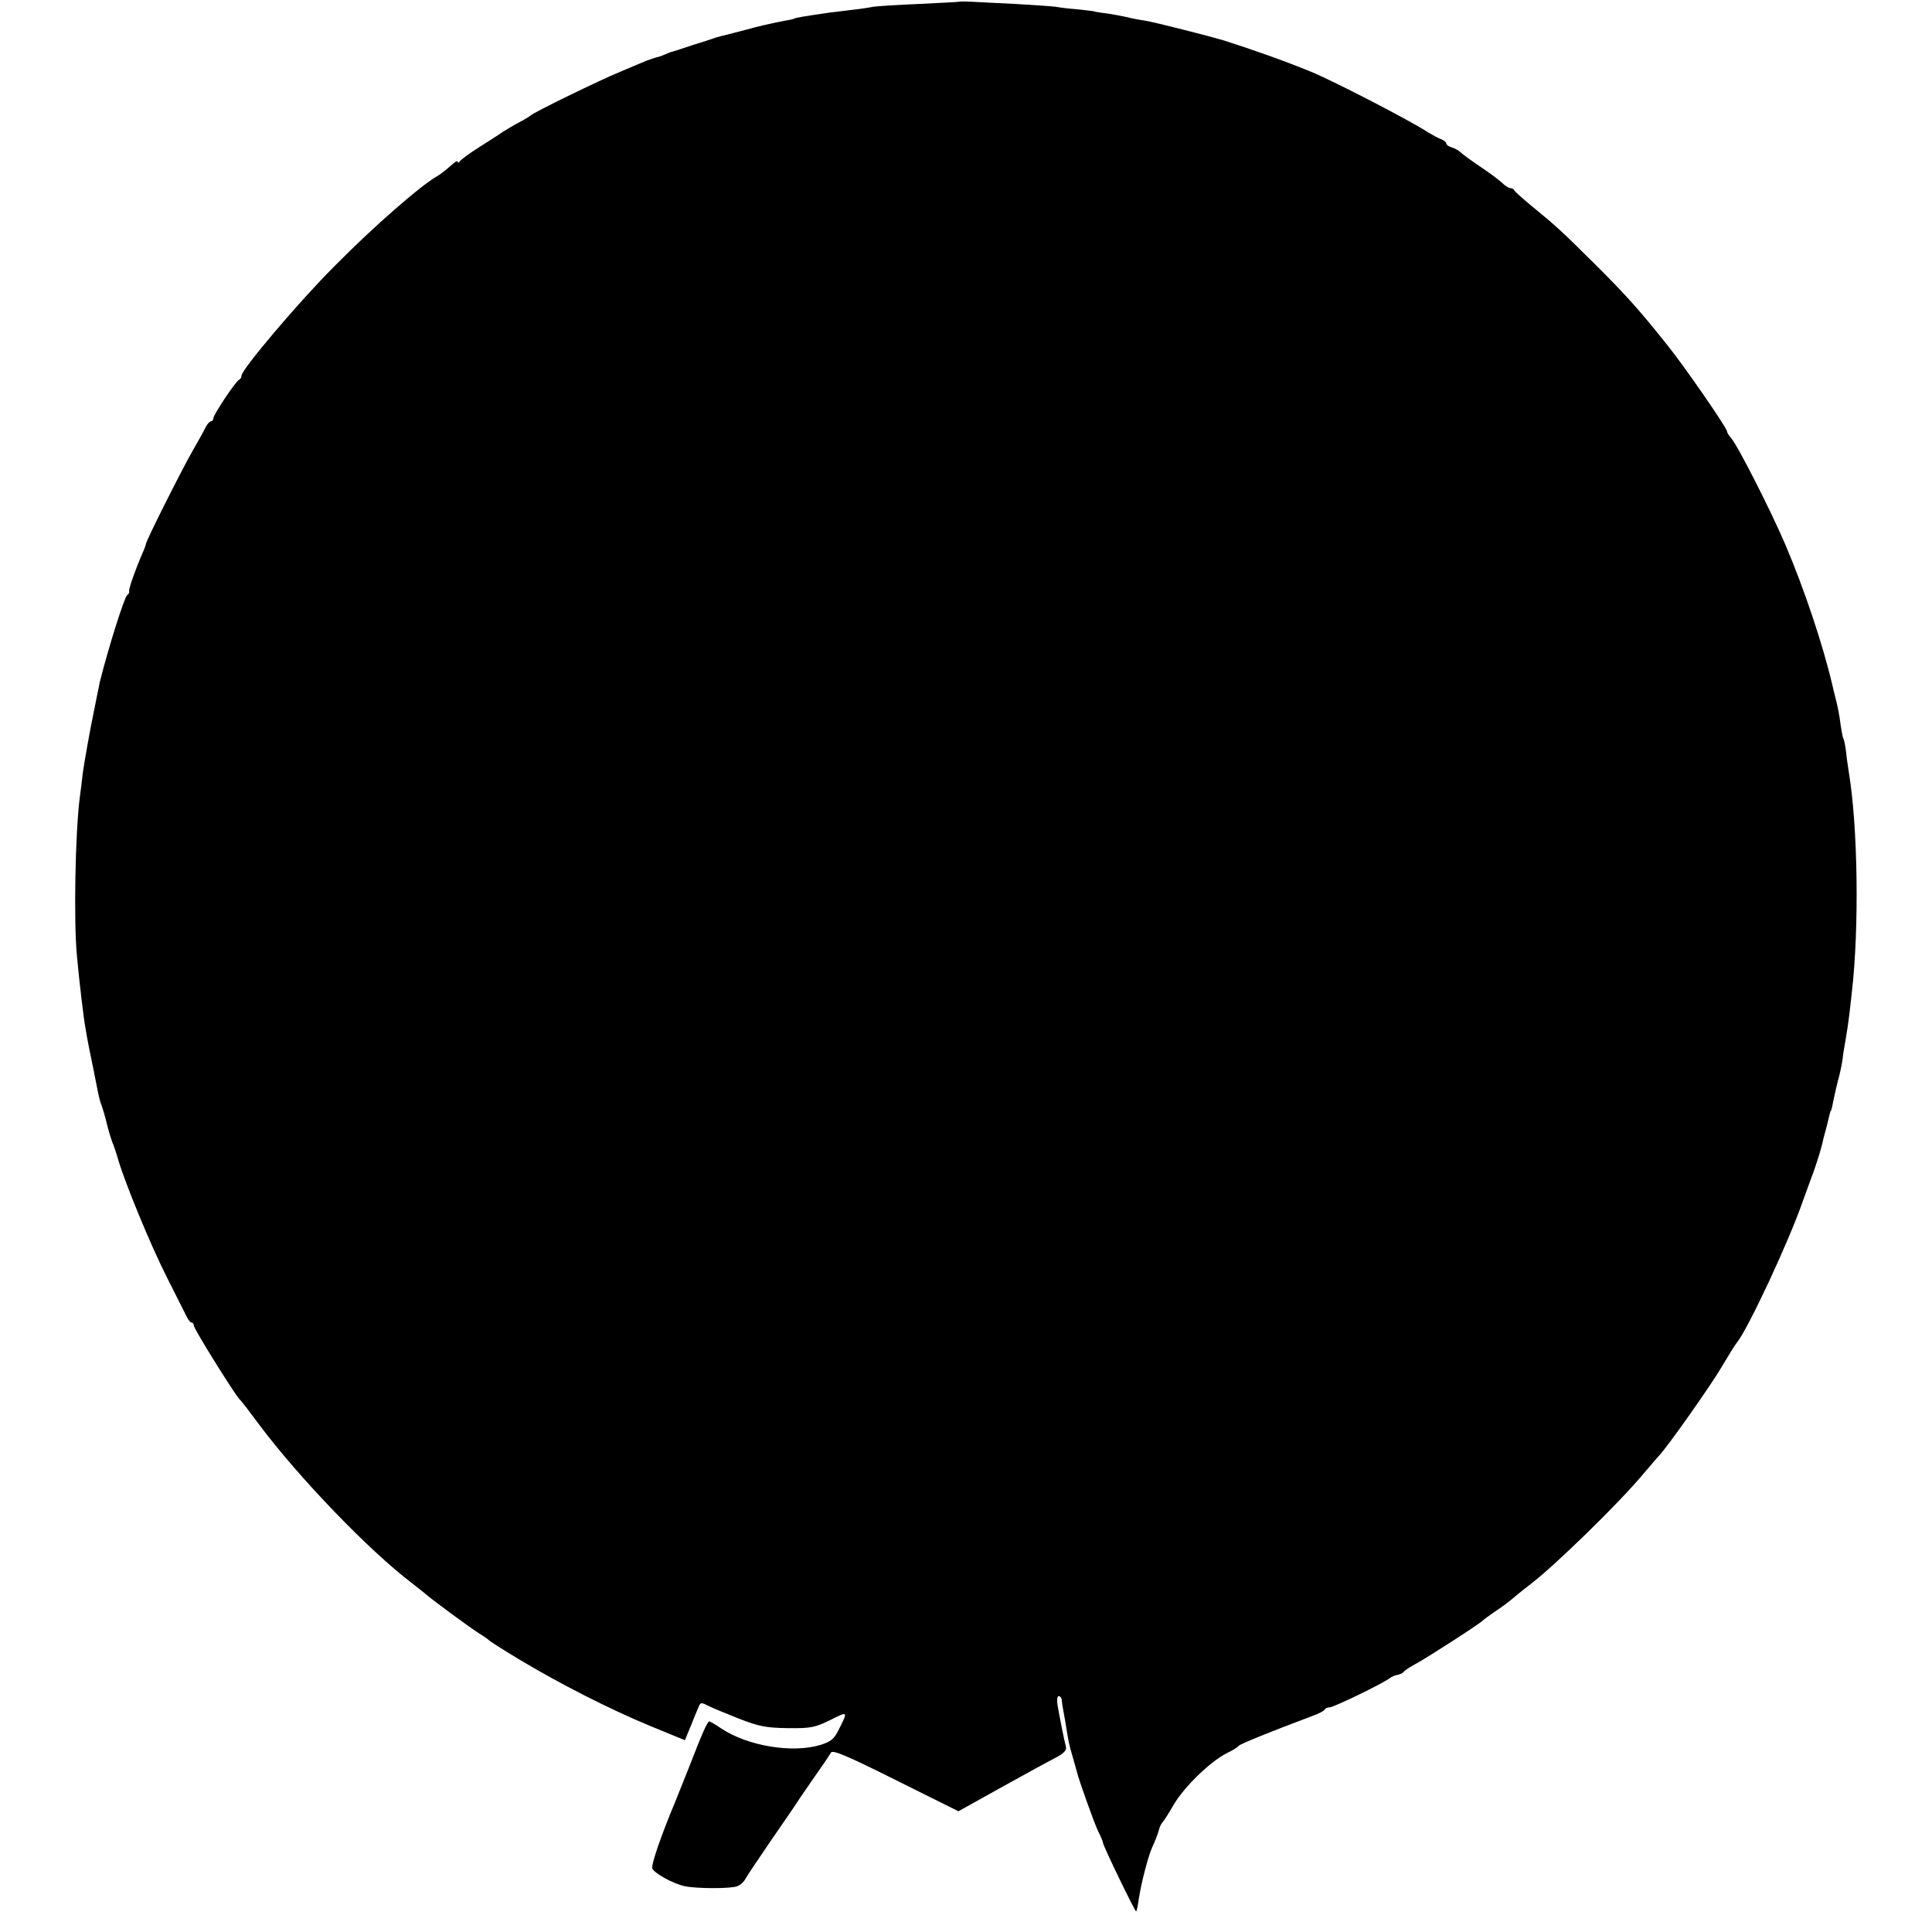 <?xml version="1.0" standalone="no"?>
<!DOCTYPE svg PUBLIC "-//W3C//DTD SVG 20010904//EN"
 "http://www.w3.org/TR/2001/REC-SVG-20010904/DTD/svg10.dtd">
<svg version="1.0" xmlns="http://www.w3.org/2000/svg"
 width="688pt" height="688pt" viewBox="0 0 688 688"
 preserveAspectRatio="xMidYMid meet">
<g transform="translate(0,688) scale(0.1,-0.1)"
fill="#000000" stroke="none">
<path d="M3417 6874 c-1 -1 -65 -4 -142 -8 -77 -3 -151 -8 -165 -10 -14 -3
-47 -8 -75 -11 -27 -3 -61 -8 -75 -9 -97 -14 -126 -19 -131 -22 -3 -2 -21 -6
-40 -9 -33 -6 -99 -21 -129 -30 -8 -2 -31 -8 -50 -13 -48 -12 -48 -12 -62 -16
-7 -3 -44 -15 -83 -27 -38 -13 -72 -24 -75 -24 -3 -1 -13 -5 -22 -9 -9 -4 -22
-9 -30 -10 -7 -2 -24 -8 -38 -13 -14 -6 -54 -23 -90 -38 -76 -31 -313 -147
-320 -156 -3 -3 -21 -14 -40 -24 -19 -10 -46 -26 -60 -35 -14 -10 -52 -34 -85
-55 -33 -21 -63 -43 -67 -49 -4 -6 -8 -7 -8 -2 0 6 -12 -2 -27 -16 -16 -14
-35 -29 -44 -34 -58 -32 -227 -179 -369 -323 -127 -127 -330 -367 -330 -389 0
-6 -4 -12 -8 -14 -12 -4 -92 -125 -92 -137 0 -6 -4 -11 -8 -11 -5 0 -14 -10
-20 -22 -6 -13 -26 -48 -43 -78 -37 -63 -169 -326 -169 -336 0 -3 -6 -20 -14
-37 -22 -51 -49 -125 -46 -133 1 -4 -2 -10 -7 -13 -10 -8 -64 -177 -98 -311 0
-3 -4 -21 -8 -40 -4 -19 -9 -46 -12 -60 -13 -61 -36 -189 -41 -230 -3 -25 -7
-61 -10 -80 -16 -126 -22 -439 -10 -565 9 -96 24 -224 31 -260 5 -32 18 -97
20 -105 1 -5 14 -68 22 -110 7 -34 9 -42 16 -60 3 -8 11 -35 17 -60 6 -25 15
-54 19 -65 5 -11 15 -40 22 -65 24 -82 115 -304 174 -420 32 -63 63 -125 69
-137 6 -13 14 -23 19 -23 4 0 7 -5 7 -10 0 -12 143 -241 163 -263 7 -6 38 -47
69 -89 143 -191 394 -452 548 -568 18 -14 38 -30 44 -35 18 -17 158 -120 191
-141 17 -10 32 -21 35 -24 3 -4 52 -35 110 -70 140 -84 317 -175 467 -237
l122 -50 21 51 c11 28 24 59 28 68 6 16 10 16 33 4 15 -8 65 -28 110 -46 71
-28 98 -33 174 -34 82 -1 97 2 152 29 64 32 64 33 28 -38 -15 -30 -28 -40 -64
-51 -100 -30 -258 -4 -353 59 -20 14 -40 25 -42 25 -7 0 -27 -46 -71 -160 -21
-52 -43 -108 -50 -125 -51 -122 -87 -226 -82 -239 7 -17 76 -55 116 -63 43 -9
165 -9 186 0 12 4 25 17 30 27 6 11 46 71 90 135 44 64 87 126 95 139 8 13 37
54 63 92 27 38 52 75 56 83 7 10 57 -11 231 -98 l223 -111 151 84 c83 46 170
94 194 106 29 15 41 27 38 39 -6 21 -23 108 -30 149 -3 18 -1 32 4 32 6 0 11
-7 11 -15 1 -8 2 -18 3 -22 1 -5 5 -30 10 -56 11 -69 12 -77 27 -127 7 -25 13
-47 14 -50 6 -27 62 -183 75 -210 10 -19 18 -39 18 -43 1 -12 115 -247 118
-244 2 2 6 21 9 43 9 59 33 152 49 188 8 17 18 42 22 56 3 14 10 27 13 30 4 3
22 31 41 64 38 64 129 152 187 182 21 10 41 22 44 27 5 6 104 47 259 105 25 9
47 20 48 25 2 4 10 7 17 7 14 0 190 85 214 104 7 5 20 11 29 12 8 2 18 6 21
11 3 4 22 17 41 27 43 23 233 146 240 155 3 3 23 18 45 33 22 14 52 37 67 50
15 13 42 34 60 48 87 67 312 286 398 389 25 29 50 59 57 66 30 31 188 255 225
319 23 39 47 78 54 86 40 50 185 361 233 500 13 36 27 74 31 85 8 19 31 89 36
110 2 6 5 20 8 33 3 12 9 32 12 45 3 12 7 29 9 37 2 8 4 15 5 15 2 0 4 12 13
55 3 14 10 45 17 70 6 25 11 52 12 60 0 8 5 38 10 65 5 28 11 70 14 95 3 25 7
61 9 80 26 229 21 585 -11 779 -3 19 -8 52 -10 74 -3 23 -7 44 -10 48 -2 4 -6
24 -9 45 -5 38 -9 61 -20 104 -3 11 -7 28 -9 37 -34 146 -101 346 -168 503
-52 122 -170 354 -194 381 -8 8 -14 19 -14 23 0 12 -154 235 -214 309 -98 123
-149 180 -262 292 -114 113 -130 128 -224 205 -30 25 -56 48 -58 53 -2 4 -8 7
-13 7 -6 0 -19 8 -30 19 -11 10 -45 36 -77 57 -31 21 -63 44 -70 51 -6 6 -21
15 -32 18 -11 3 -20 10 -20 15 0 4 -8 10 -17 14 -10 3 -31 15 -48 25 -62 41
-333 181 -415 215 -95 39 -208 79 -315 113 -47 14 -247 65 -275 69 -19 3 -42
7 -50 9 -22 6 -81 17 -110 20 -14 2 -25 4 -25 5 0 0 -22 3 -50 6 -27 2 -63 6
-80 9 -16 3 -84 7 -150 11 -66 3 -137 7 -158 8 -20 1 -38 1 -40 0z"/>
</g>
</svg>
